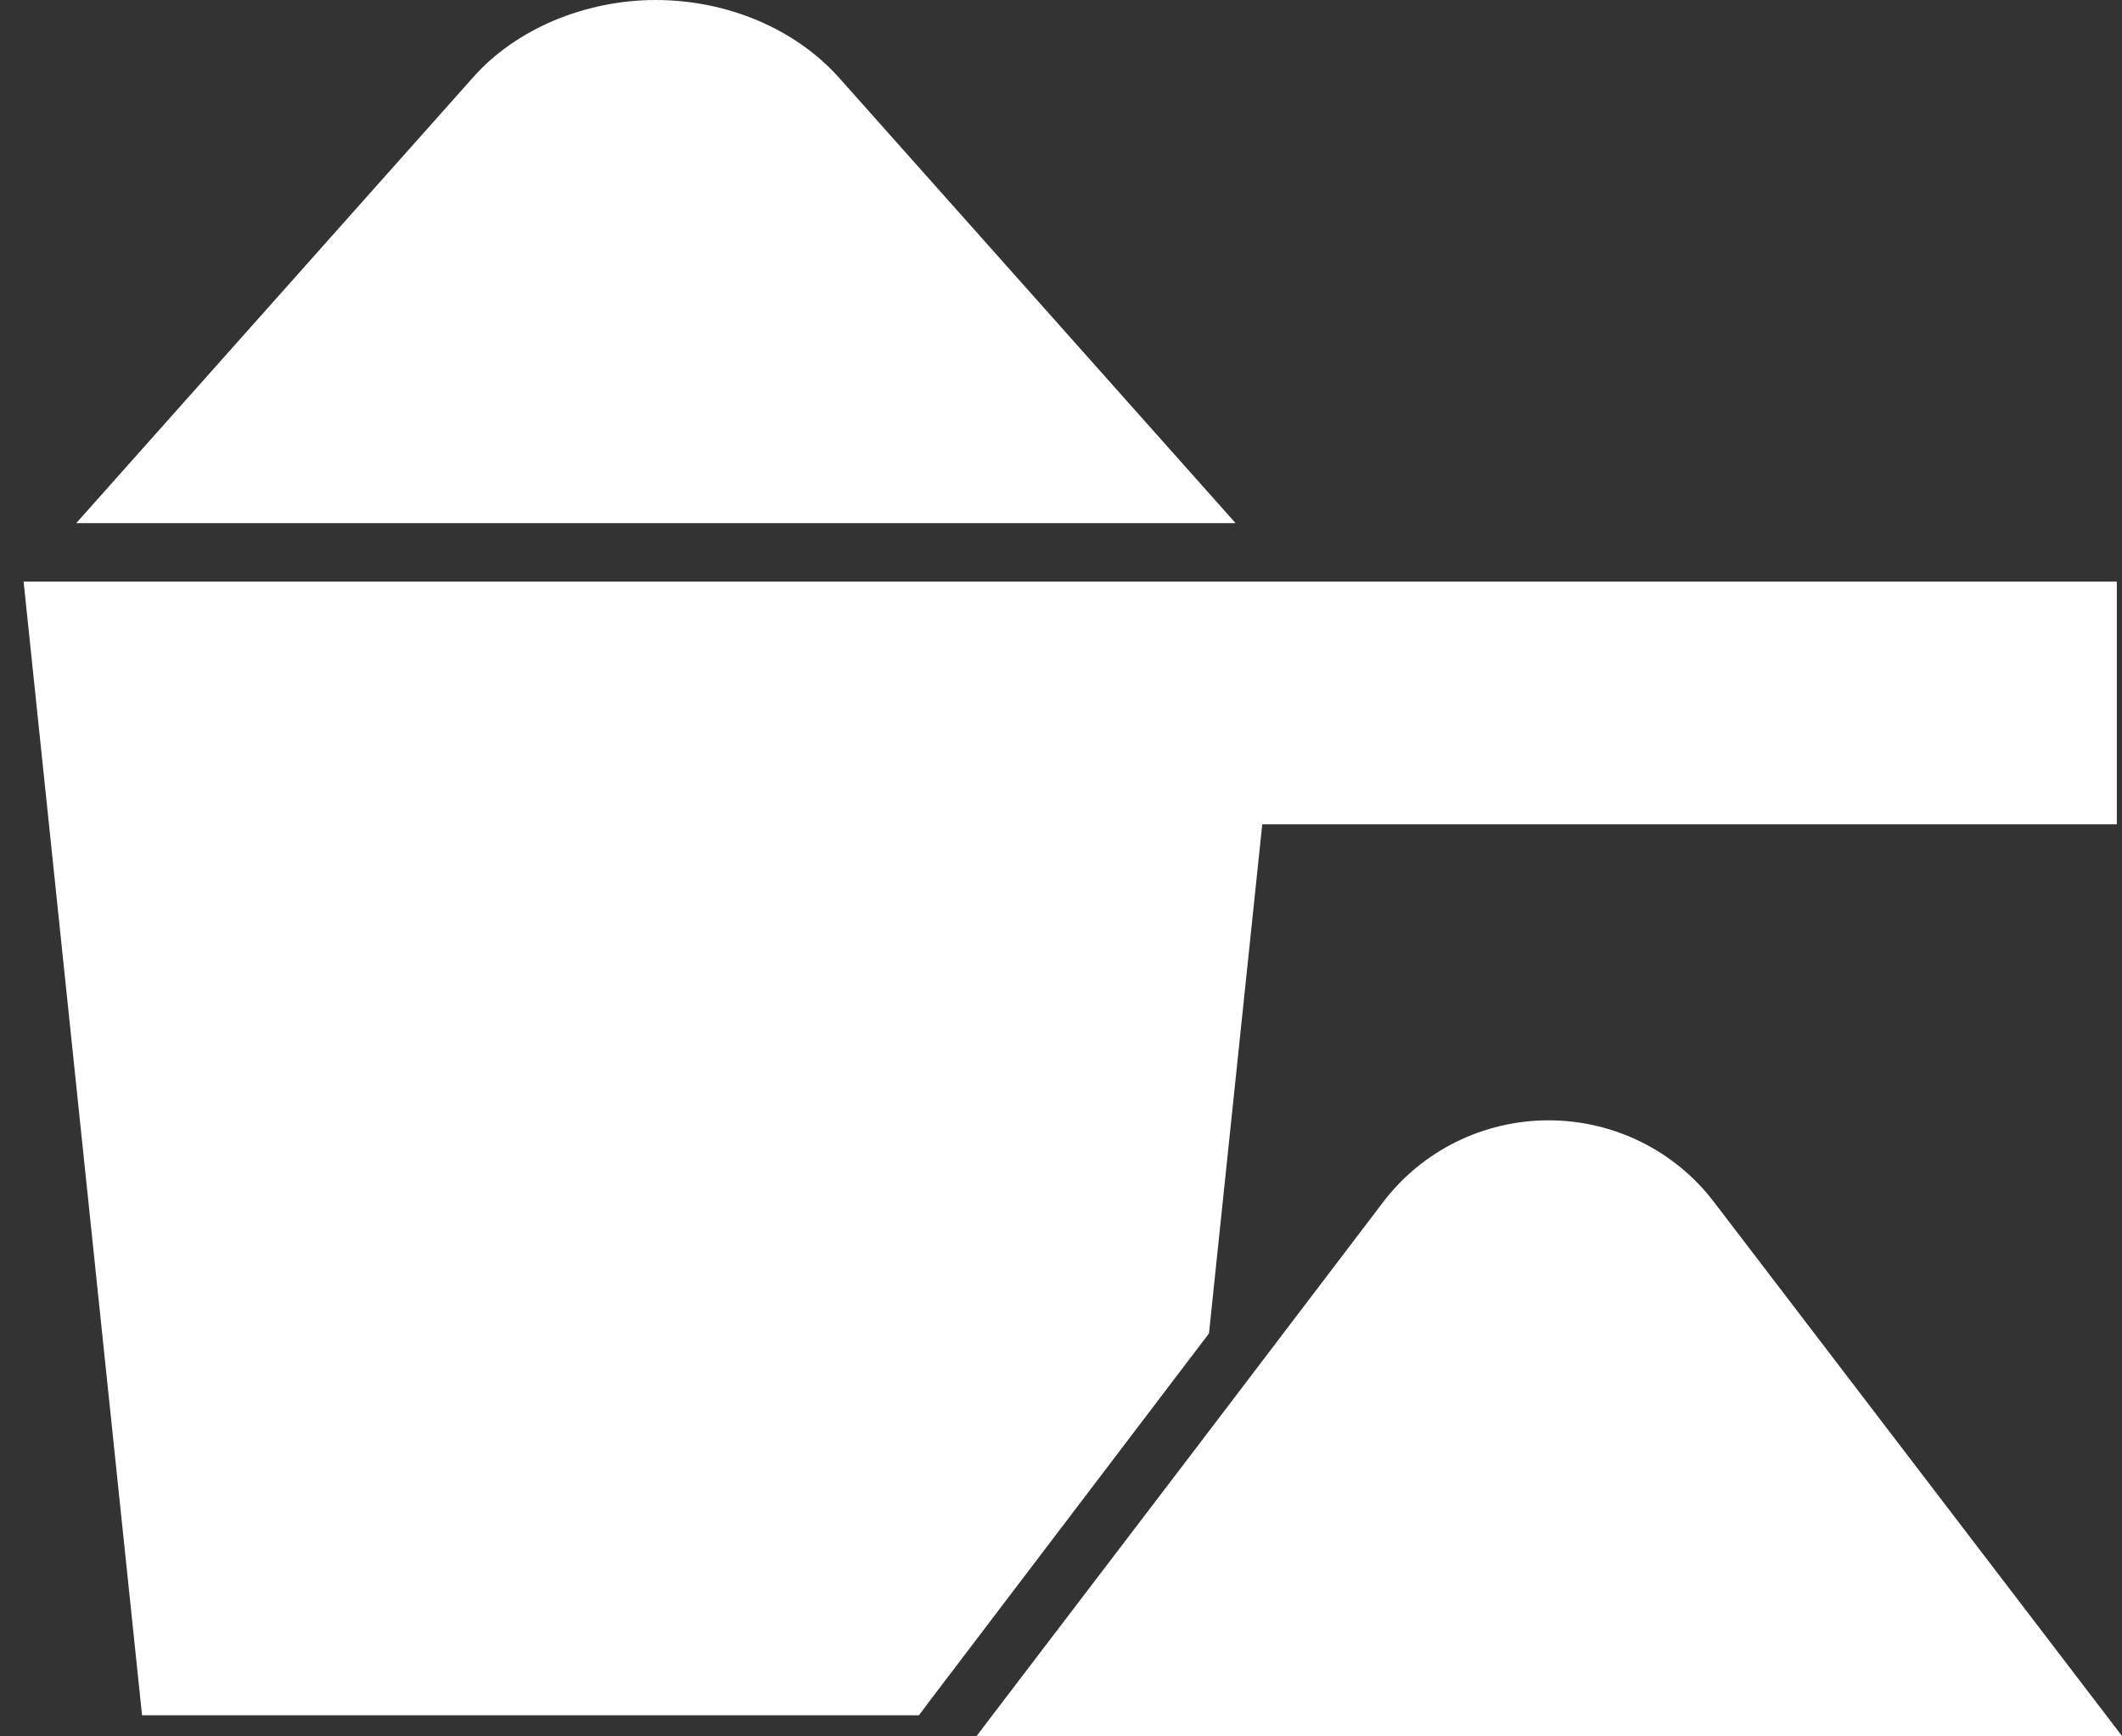 <?xml version="1.0" encoding="utf-8"?>
<!-- Generator: Adobe Illustrator 26.5.1, SVG Export Plug-In . SVG Version: 6.00 Build 0)  -->
<svg version="1.1" id="Layer_1" xmlns="http://www.w3.org/2000/svg" xmlns:xlink="http://www.w3.org/1999/xlink" x="0px" y="0px"
	 viewBox="0 0 286.8 234.6" style="enable-background:new 0 0 286.8 234.6;" xml:space="preserve">
<rect x="0" y="0" width="286.8" height="234.6" fill="#333333" stroke="none"/>
<style type="text/css">
	.st0{fill:#FFFFFF;}
</style>
<polygon class="st0" points="286.1,78.6 286.1,111.4 170.6,111.4 163.4,180.2 125.7,229.8 124.2,231.8 19.2,231.8 3.2,78.7 
	3.2,78.6 "/>
<path class="st0" d="M167,70.7H10.3l53.6-60.2c2.9-3.3,6.7-5.9,10.9-7.7C79.1,1,83.8,0,88.6,0c9.7,0,18.9,3.9,24.8,10.5L167,70.7
	L167,70.7z"/>
<path class="st0" d="M286.8,234.6H132l2.2-2.9l27.6-36.2l25.1-33c5.3-7,13.6-11.1,22.4-11.1s17.1,4.1,22.4,11.1L286.8,234.6z"/>
<polygon class="st0" points="3.2,78.6 202.6,78.6 202.6,78.6 "/>
</svg>
